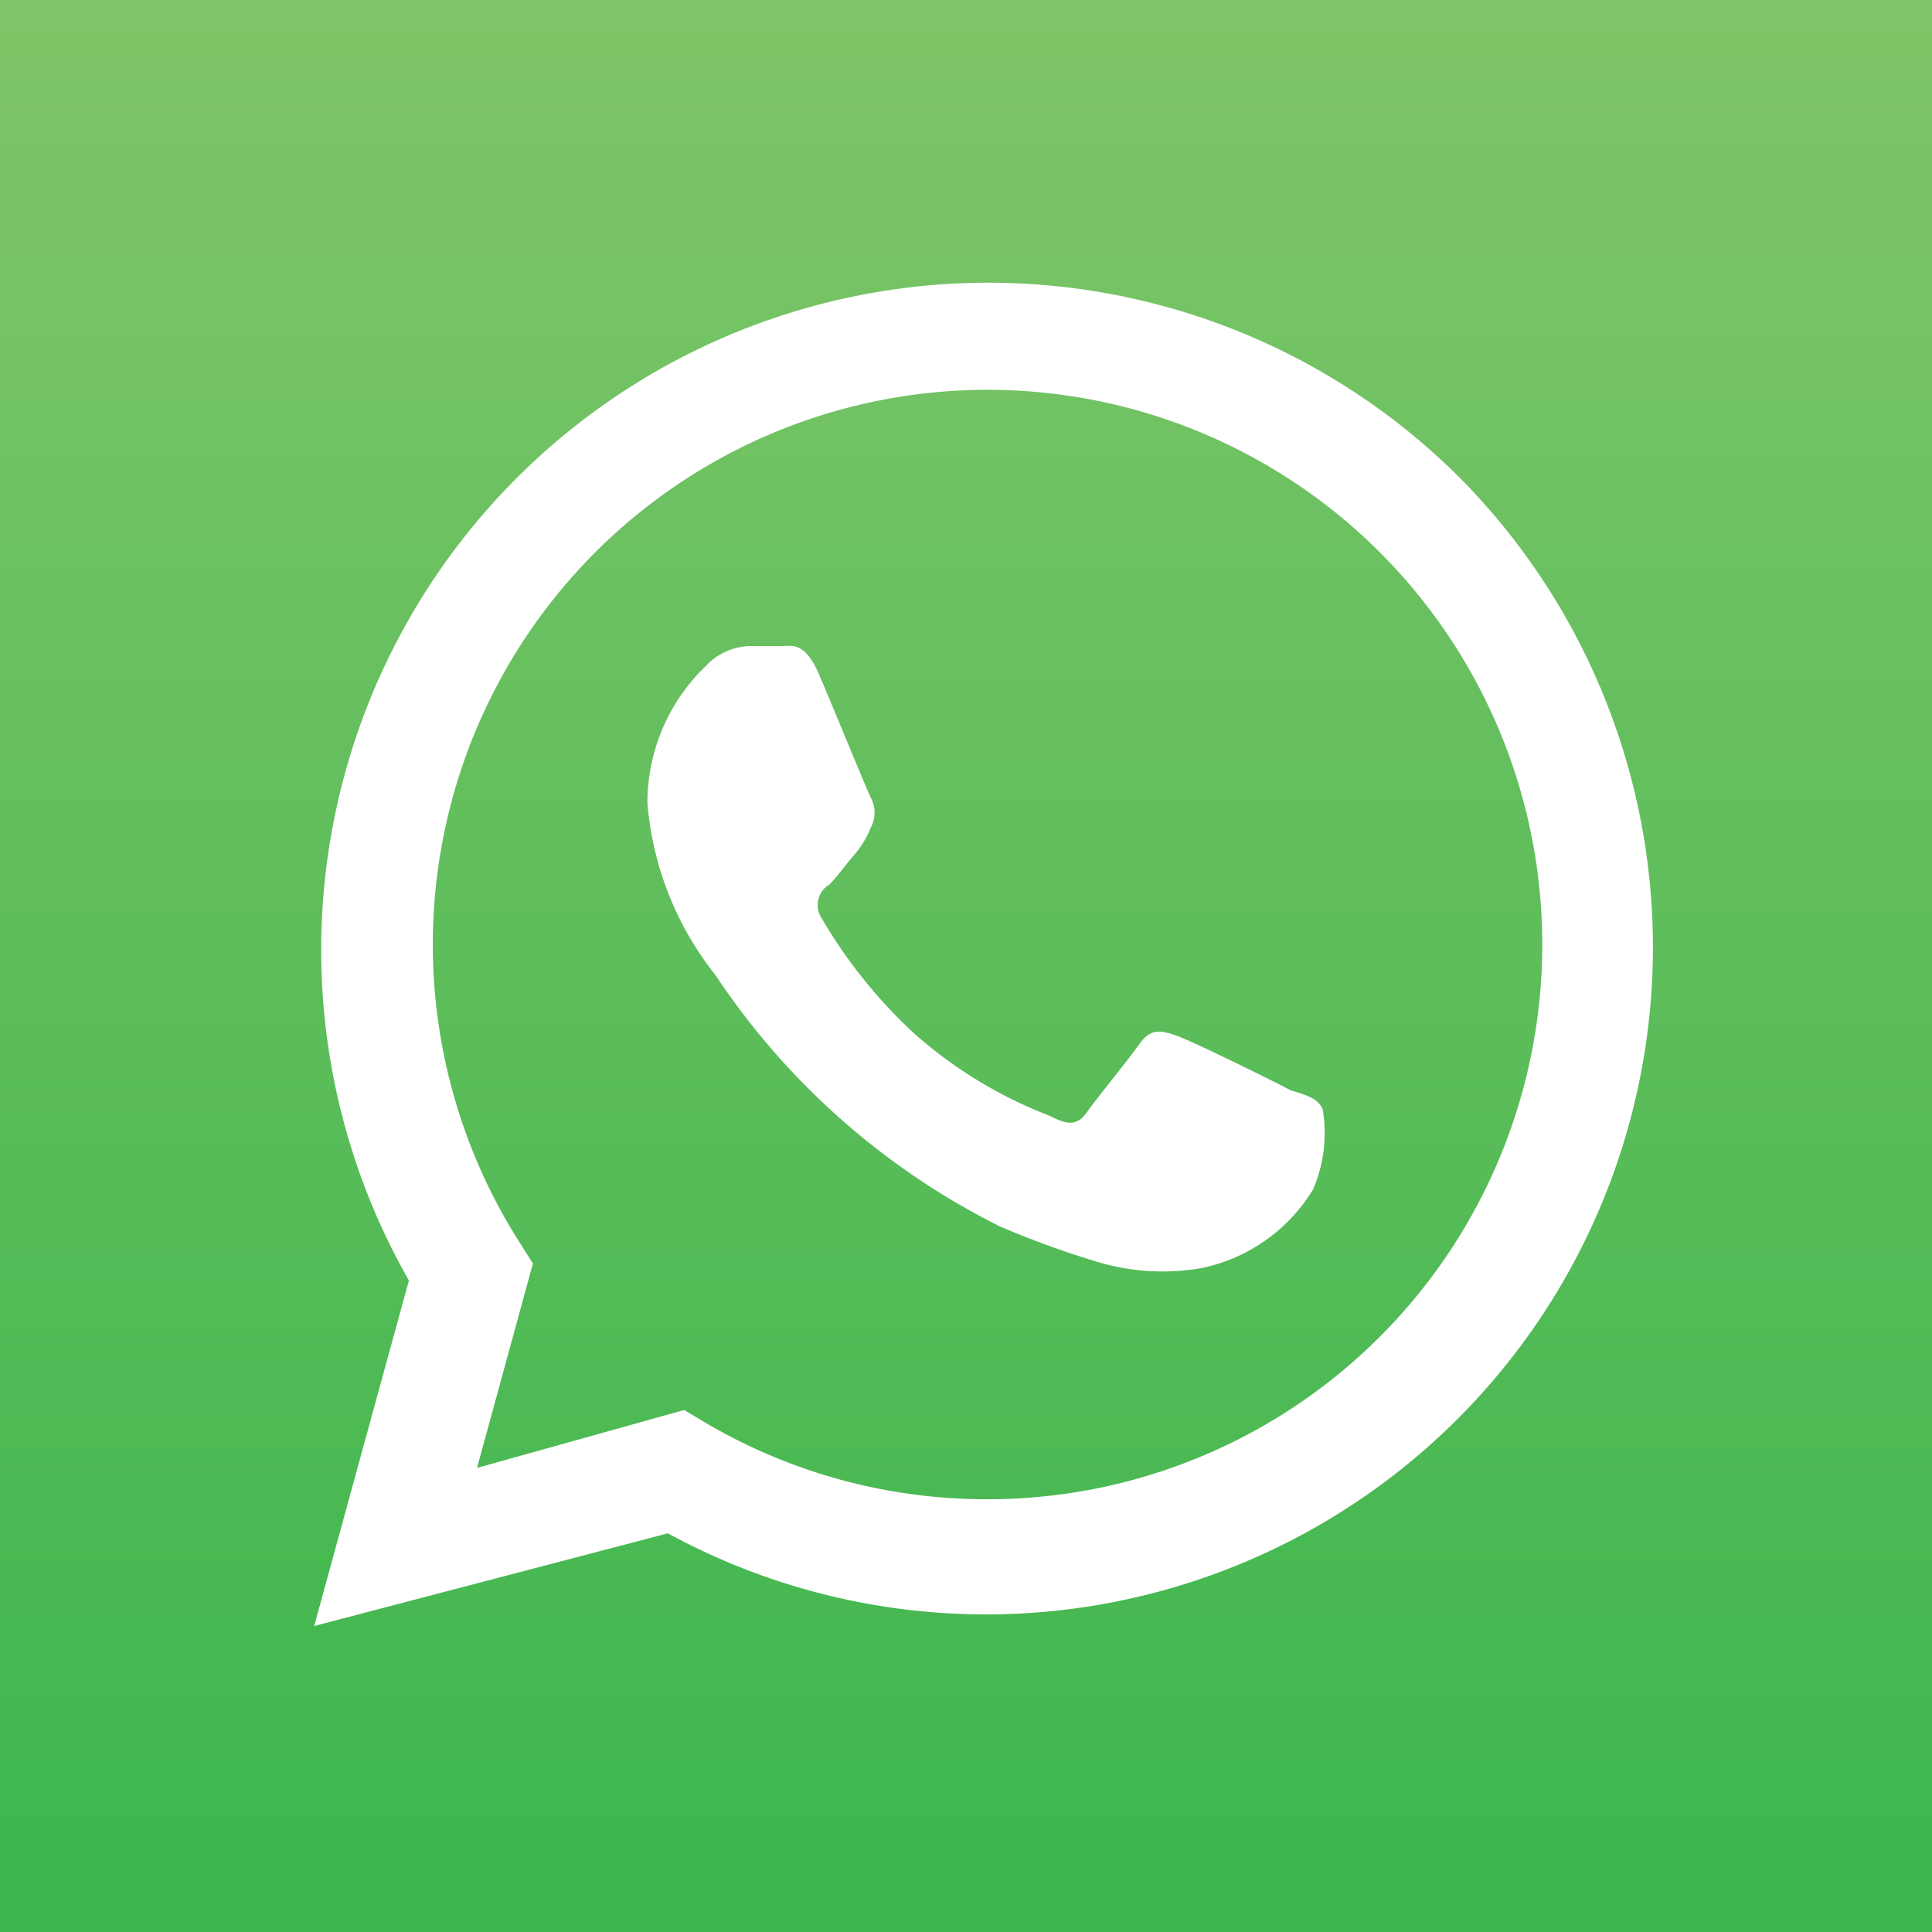 <svg id="Layer_1" data-name="Layer 1" xmlns="http://www.w3.org/2000/svg" xmlns:xlink="http://www.w3.org/1999/xlink" viewBox="0 0 28.35 28.35"><rect x="0" y="0" width="28.35" height="28.35" fill="#333333" stroke="none"/><defs><style>.cls-1{isolation:isolate;}.cls-2{fill:url(#linear-gradient);}.cls-3{fill:#fff;}</style><linearGradient id="linear-gradient" x1="14.2" y1="31.44" x2="14.2" y2="-3.13" gradientTransform="matrix(1, 0, 0, -1, -0.02, 28.33)" gradientUnits="userSpaceOnUse"><stop offset="0" stop-color="#87c76c"/><stop offset="1" stop-color="#34b44a"/></linearGradient></defs><title>whatsappLogo</title><g class="cls-1"><path id="SVGID" class="cls-2" d="M31.46,22.69c0,.19,0,.6,0,.91a19.5,19.5,0,0,1-.18,2.24,7.34,7.34,0,0,1-.63,1.87,6.9,6.9,0,0,1-1.23,1.7,7.17,7.17,0,0,1-1.7,1.23,7.68,7.68,0,0,1-1.88.62,19.3,19.3,0,0,1-2.22.18l-.92,0h-17l-.92,0a19.5,19.5,0,0,1-2.23-.18,7.21,7.21,0,0,1-1.87-.63,6.55,6.55,0,0,1-1.7-1.23,6.9,6.9,0,0,1-1.23-1.7,7.29,7.29,0,0,1-.63-1.88A19.3,19.3,0,0,1-3.1,23.6c0-.32,0-.73,0-.92v-17c0-.19,0-.6,0-.92a19.5,19.5,0,0,1,.18-2.23A7.21,7.21,0,0,1-2.28.64,6.62,6.62,0,0,1,.65-2.29a7.29,7.29,0,0,1,1.88-.63A19.1,19.1,0,0,1,4.75-3.1H22.69l.91,0a19.5,19.5,0,0,1,2.24.18,7.34,7.34,0,0,1,1.87.63A6.9,6.9,0,0,1,29.41-1,6.79,6.79,0,0,1,30.64.65a7.68,7.68,0,0,1,.62,1.88,19.1,19.1,0,0,1,.18,2.22c0,.31,0,.72,0,.91Z"/></g><g id="logo"><path class="cls-3" d="M21.41,7A9.79,9.79,0,0,0,6,18.79L4.61,23.86,9.8,22.5a9.77,9.77,0,0,0,4.68,1.19h0A9.79,9.79,0,0,0,21.41,7ZM14.48,22h0a8.13,8.13,0,0,1-4.14-1.13l-.3-.18L7,21.54l.82-3-.19-.3A8.14,8.14,0,1,1,14.48,22ZM18.94,16c-.24-.13-1.44-.72-1.67-.8s-.38-.12-.55.12-.63.8-.77,1-.29.19-.53.06a6.53,6.53,0,0,1-2-1.21,7.34,7.34,0,0,1-1.36-1.69.35.35,0,0,1,.11-.5c.11-.11.24-.29.36-.43a1.46,1.46,0,0,0,.25-.41.46.46,0,0,0,0-.43c-.06-.12-.55-1.32-.76-1.81s-.4-.42-.55-.42H11a.92.92,0,0,0-.65.3,2.78,2.78,0,0,0-.85,2,4.66,4.66,0,0,0,1,2.53A10.8,10.8,0,0,0,14.68,18a13.77,13.77,0,0,0,1.4.51,3.34,3.34,0,0,0,1.54.1,2.51,2.51,0,0,0,1.65-1.16,2.11,2.11,0,0,0,.14-1.17C19.35,16.13,19.19,16.07,18.94,16Z"/></g></svg>